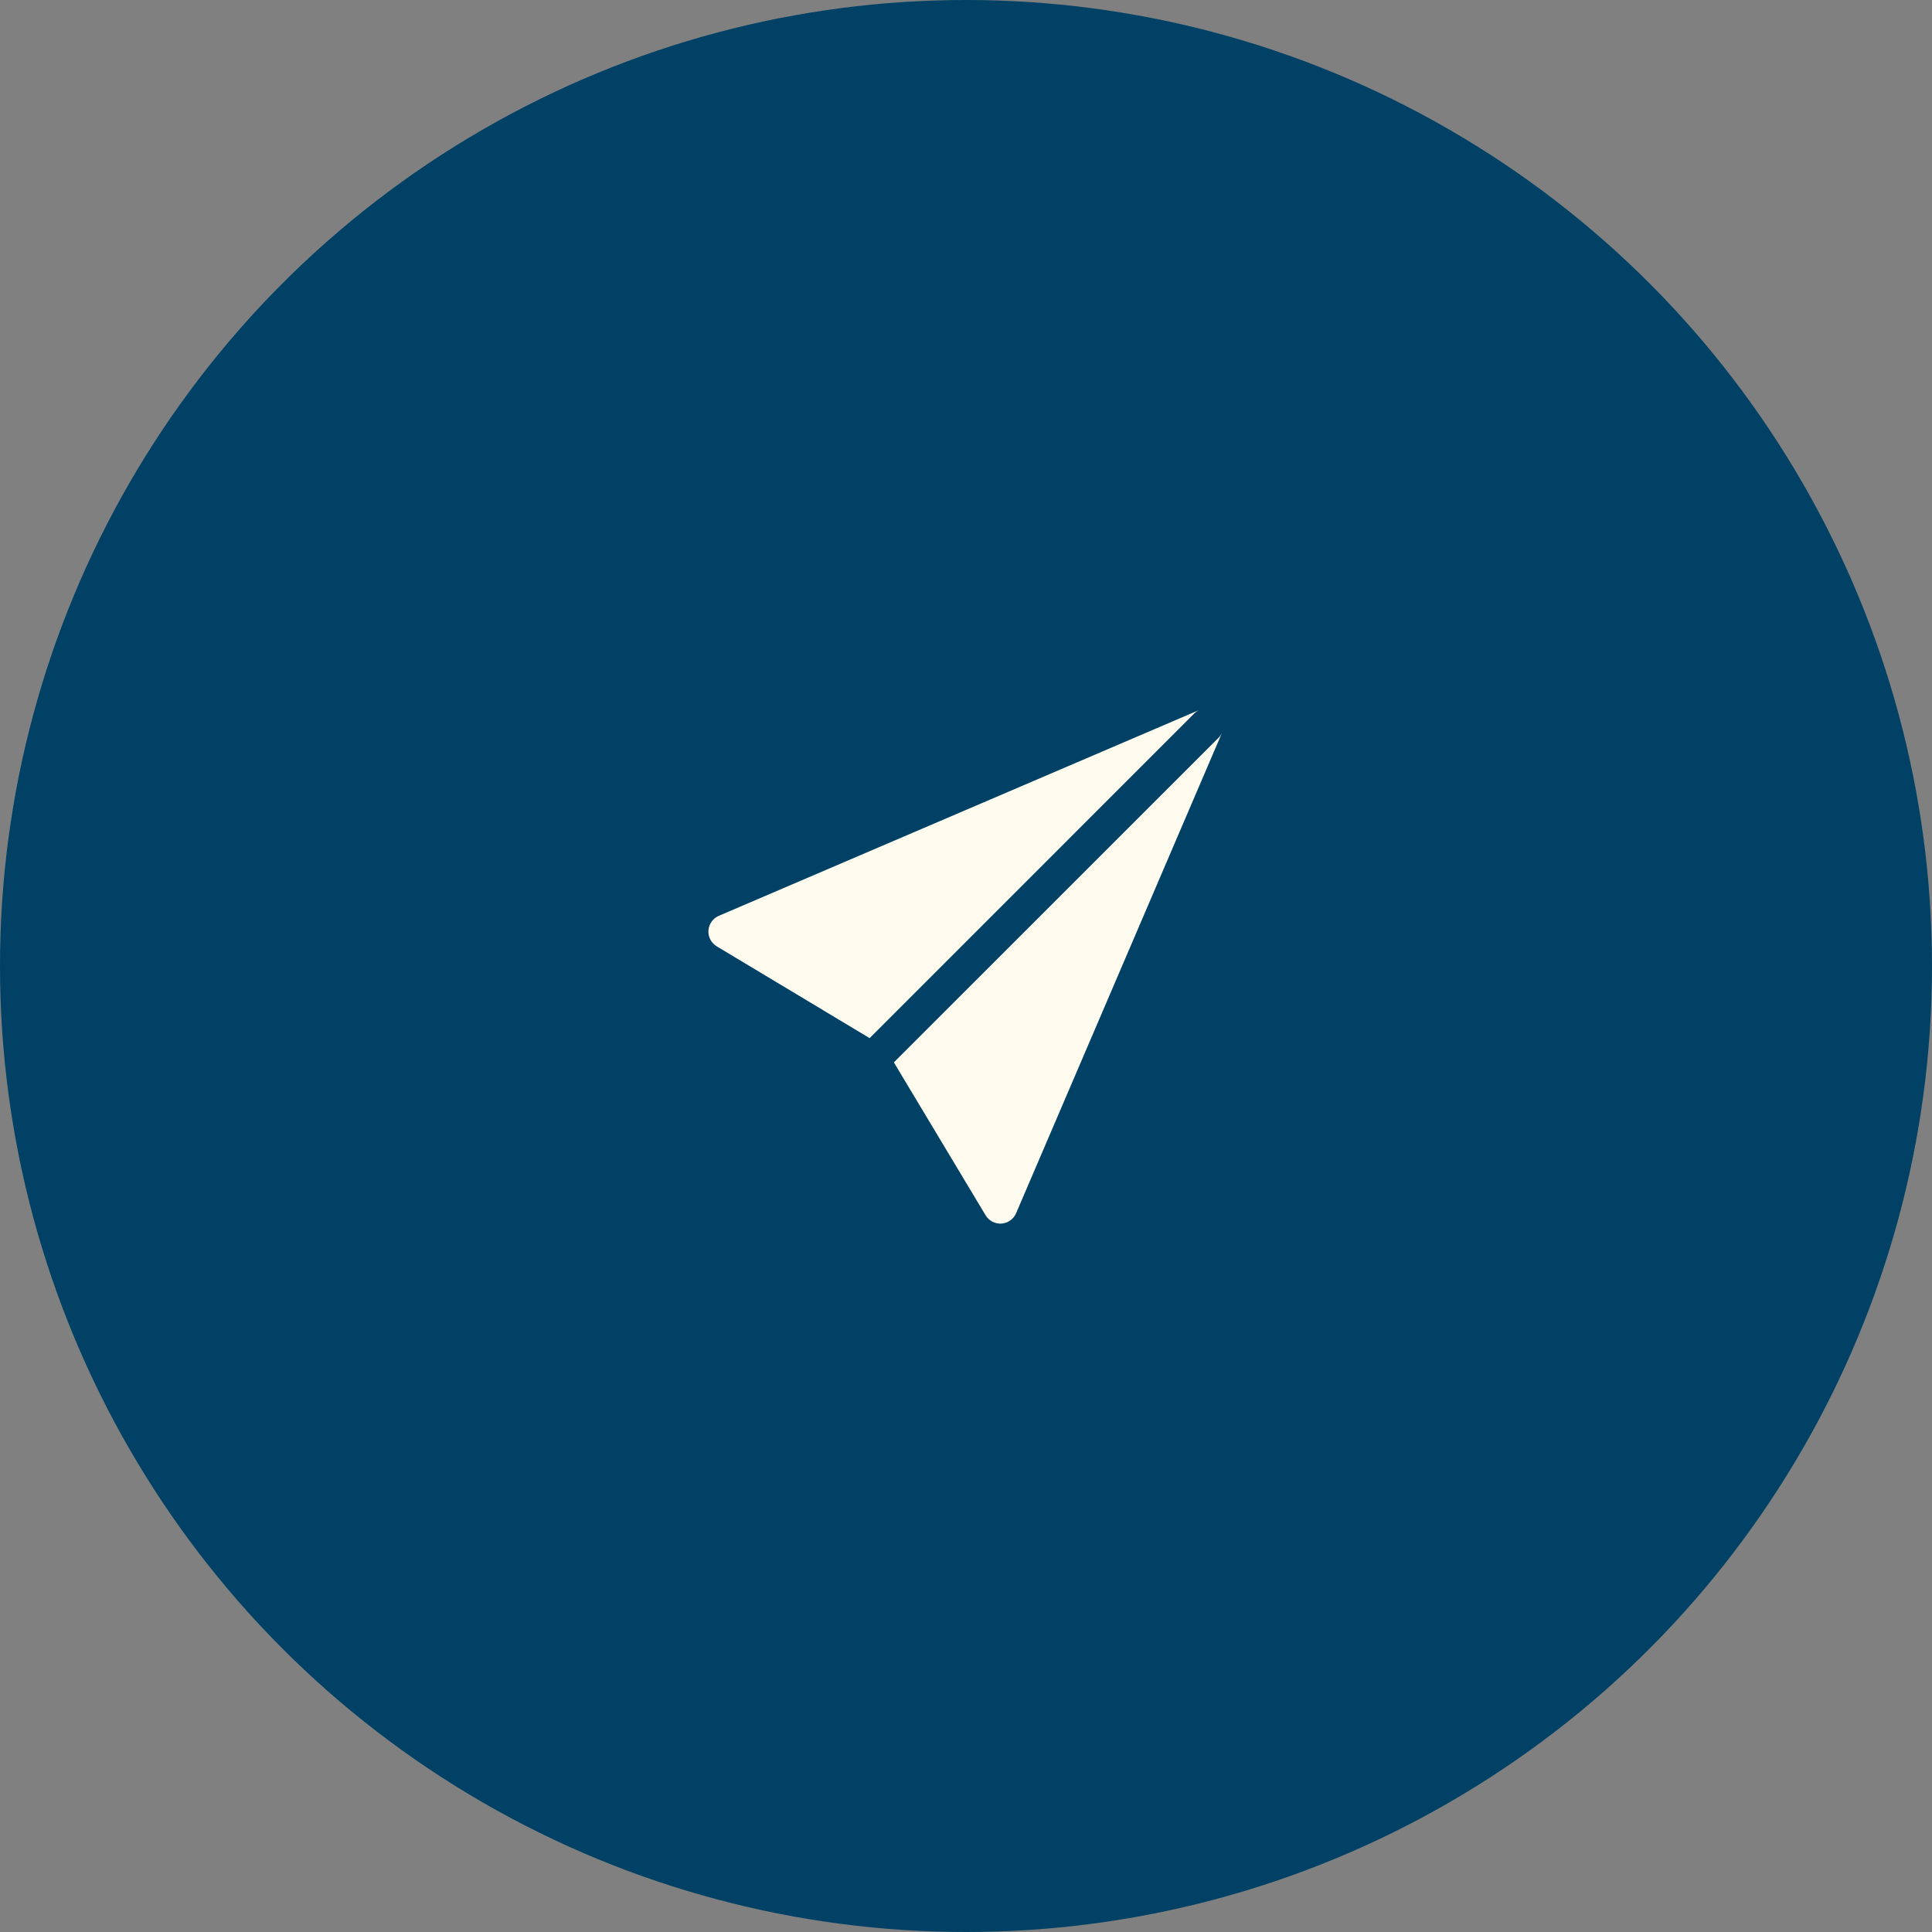 <svg width="150" height="150" viewBox="0 0 150 150" fill="none" xmlns="http://www.w3.org/2000/svg">
<rect x="0" y="0" width="150" height="150" fill="#808080" stroke="none"/>
<circle cx="75" cy="75" r="75" fill="#004165"/>
<g clip-path="url(#clip0)">
<path d="M94.877 56.894C94.812 57.036 94.721 57.166 94.611 57.278L69.4 82.483L76.52 94.352C76.646 94.563 76.828 94.735 77.046 94.85C77.264 94.964 77.509 95.015 77.754 94.999C78 94.982 78.236 94.898 78.436 94.756C78.637 94.613 78.794 94.418 78.891 94.192L94.877 56.894Z" fill="#FFFBEF"/>
<path d="M67.518 80.6L55.649 73.475C55.438 73.349 55.266 73.167 55.152 72.949C55.038 72.731 54.986 72.486 55.002 72.24C55.019 71.995 55.103 71.759 55.245 71.559C55.388 71.358 55.583 71.201 55.809 71.104L93.116 55.12C92.971 55.186 92.839 55.277 92.726 55.389L67.518 80.6Z" fill="#FFFBEF"/>
</g>
<defs>
<clipPath id="clip0">
<rect width="40" height="40" fill="white" transform="translate(55 55)"/>
</clipPath>
</defs>
</svg>
